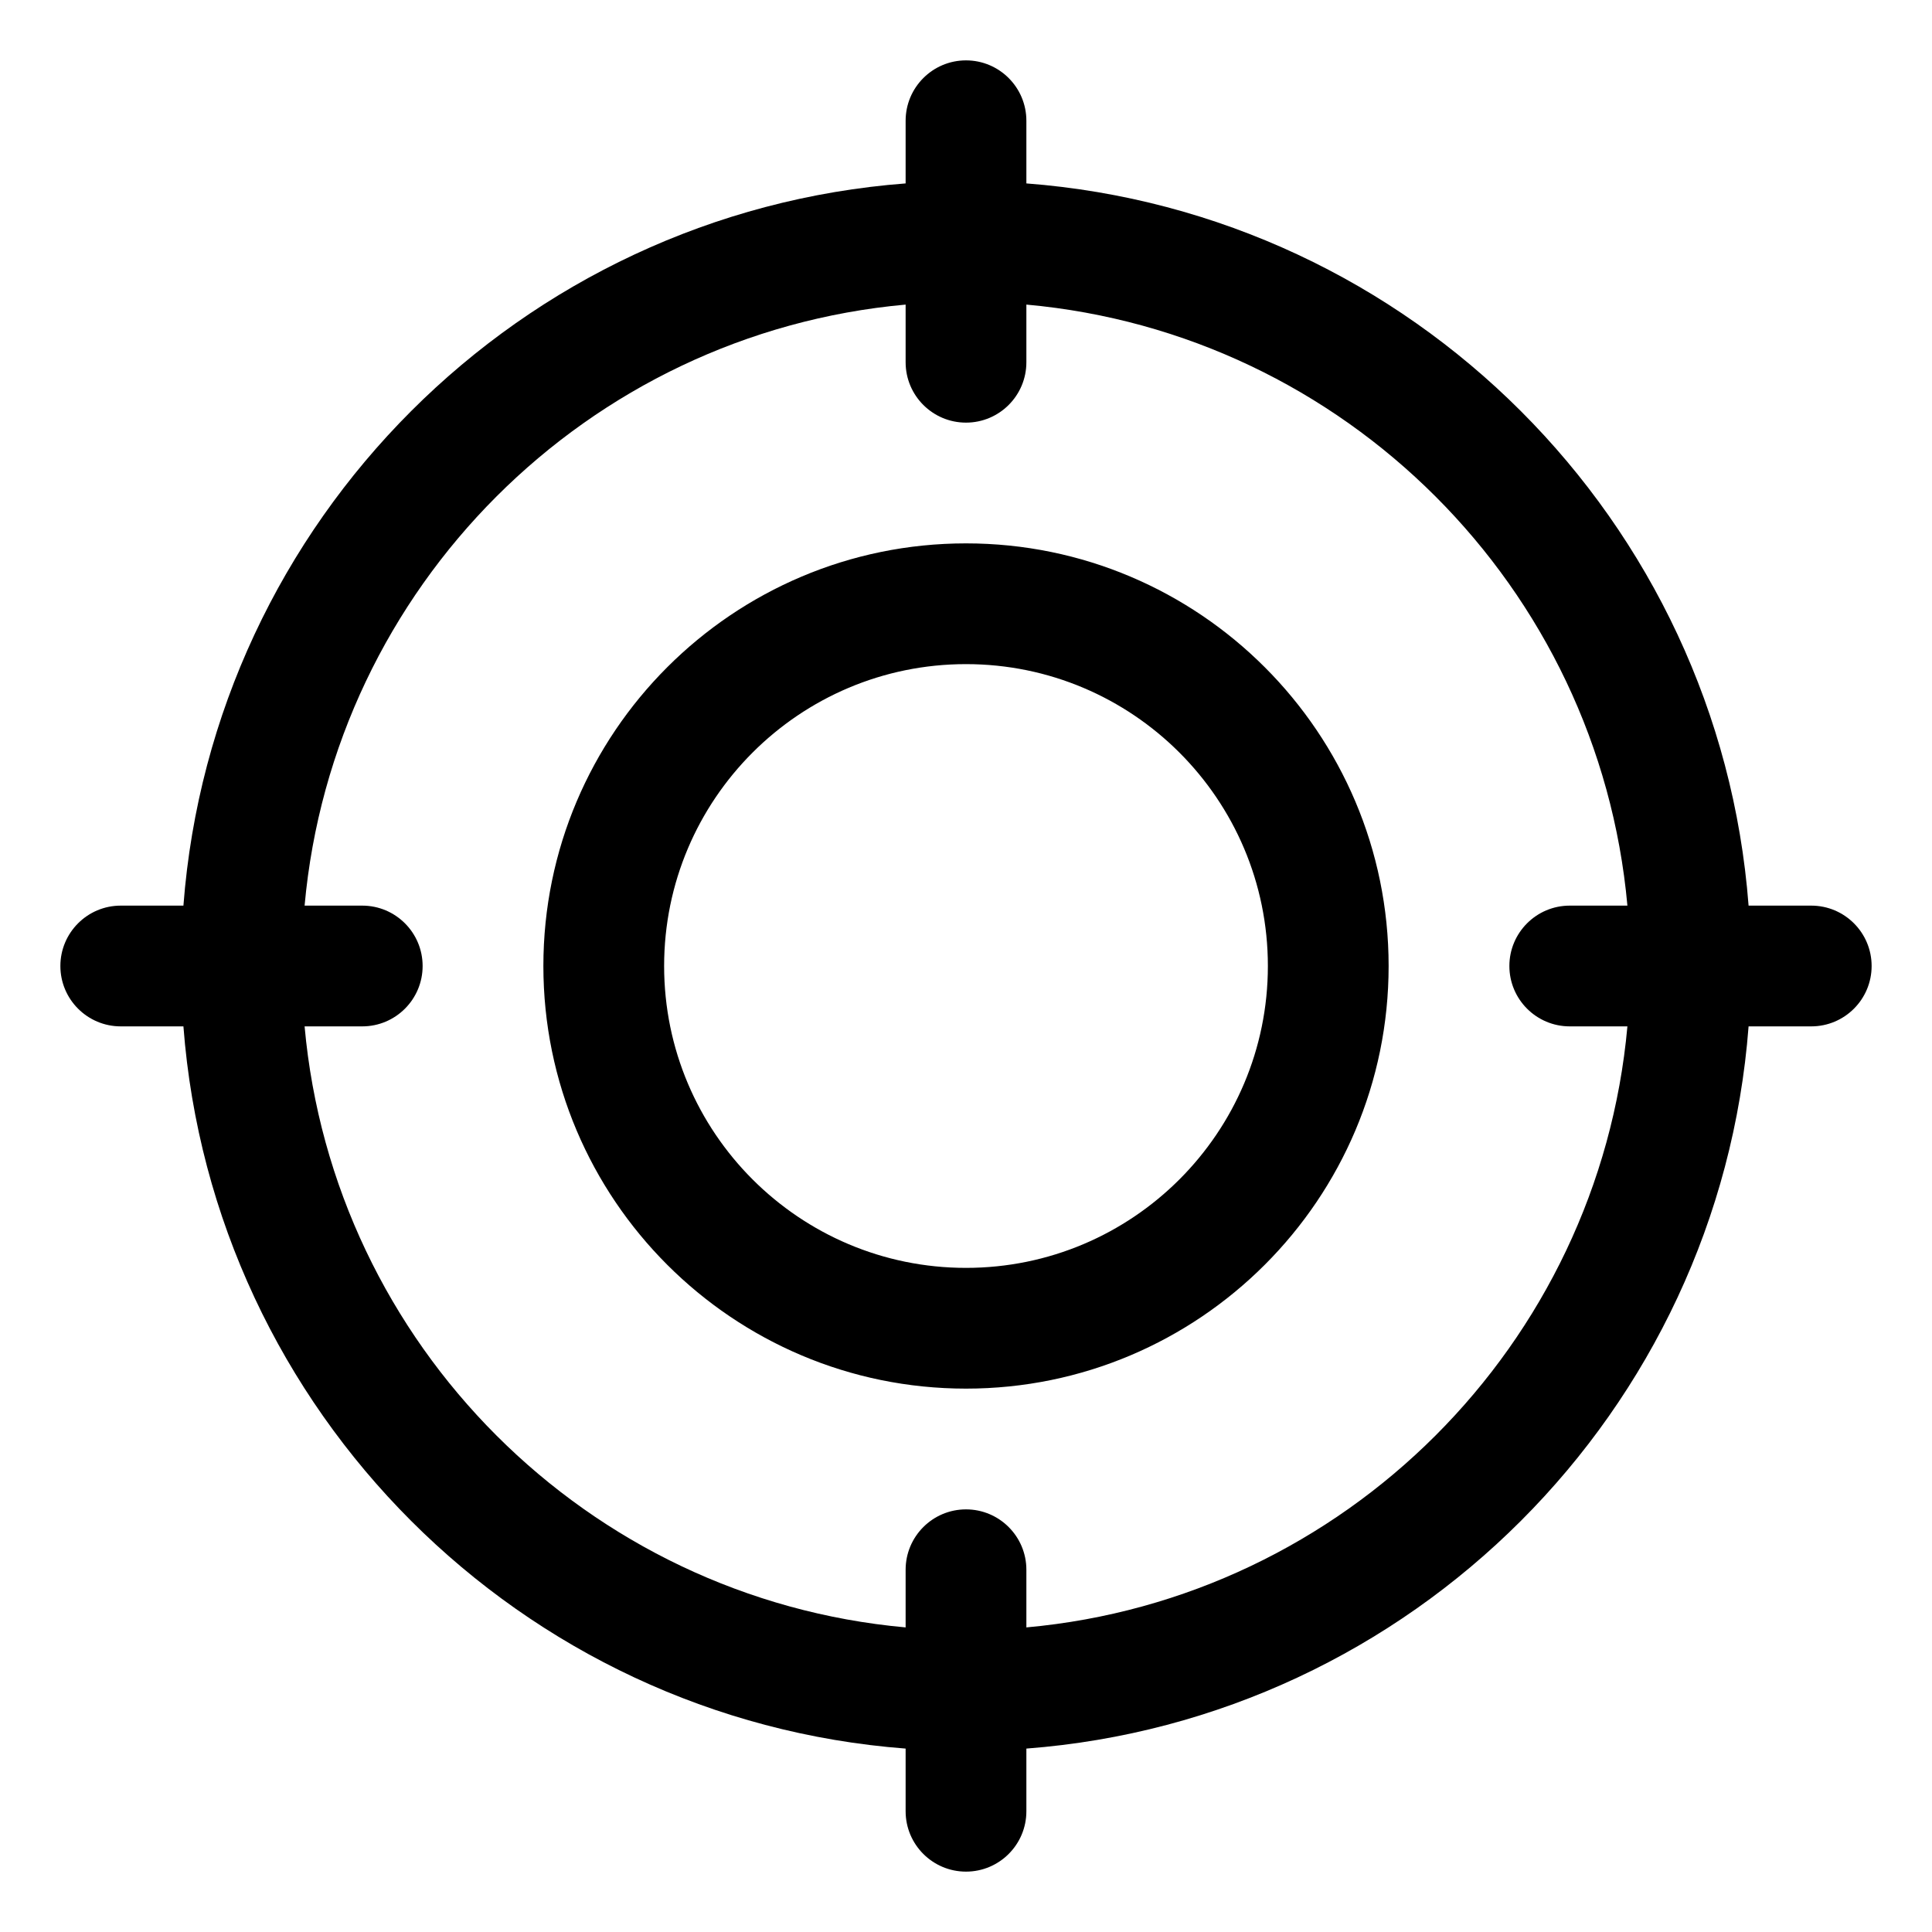 <svg clip-rule="evenodd" fill-rule="evenodd" height="512" stroke-linejoin="round" stroke-miterlimit="2" viewBox="0 0 32 32" width="512" xmlns="http://www.w3.org/2000/svg"><path d="m15 3.038c-6.378.486-11.476 5.584-11.962 11.962h-1.038c-.552 0-1 .448-1 1s.448 1 1 1h1.038c.486 6.378 5.584 11.476 11.962 11.962v1.038c0 .552.448 1 1 1s1-.448 1-1v-1.038c6.378-.486 11.476-5.584 11.962-11.962h1.038c.552 0 1-.448 1-1s-.448-1-1-1h-1.038c-.486-6.378-5.584-11.476-11.962-11.962v-1.038c0-.552-.448-1-1-1s-1 .448-1 1zm2 2.007v.955c0 .552-.448 1-1 1s-1-.448-1-1v-.955c-5.274.476-9.479 4.681-9.955 9.955h.955c.552 0 1 .448 1 1s-.448 1-1 1h-.955c.476 5.274 4.681 9.479 9.955 9.955v-.955c0-.552.448-1 1-1s1 .448 1 1v.955c5.274-.476 9.479-4.681 9.955-9.955h-.955c-.552 0-1-.448-1-1s.448-1 1-1h.955c-.476-5.274-4.681-9.479-9.955-9.955zm-1 3.955c-3.863 0-7 3.137-7 7s3.137 7 7 7 7-3.137 7-7-3.137-7-7-7zm0 2c2.76 0 5 2.24 5 5s-2.24 5-5 5-5-2.24-5-5 2.24-5 5-5z"/></svg>
